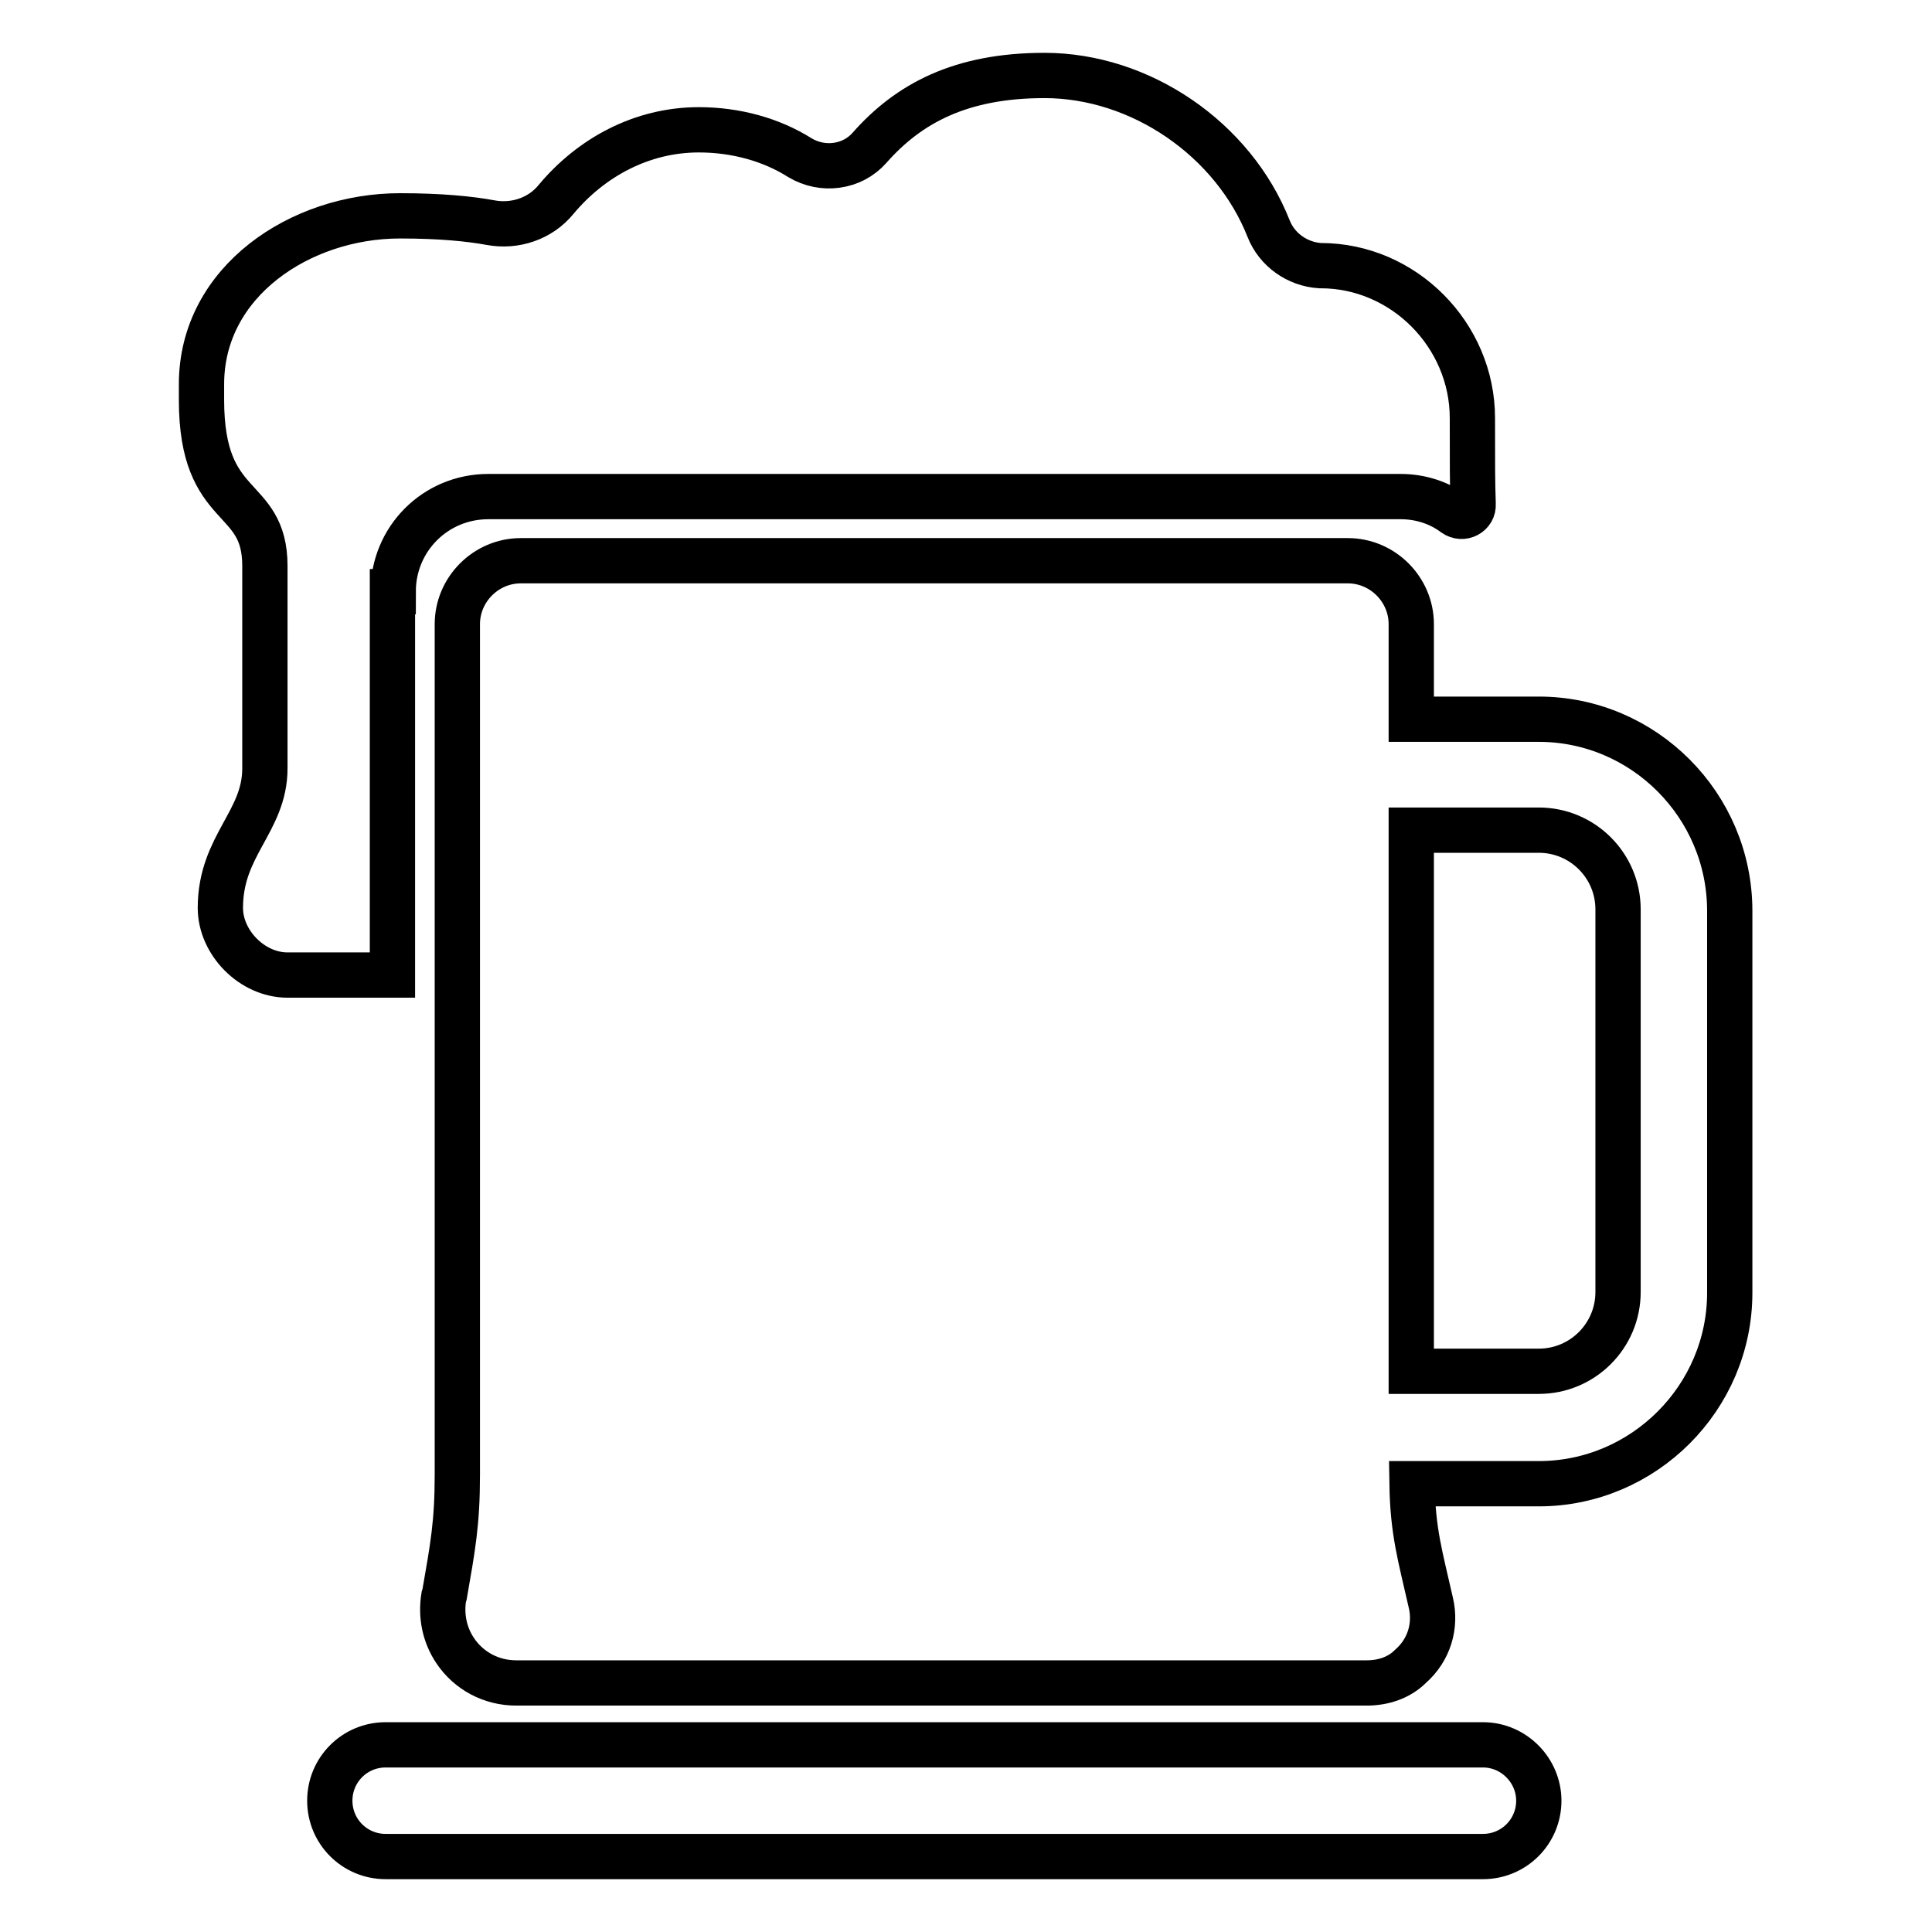 <?xml version="1.0" encoding="utf-8"?>
<!-- Svg Vector Icons : http://www.onlinewebfonts.com/icon -->
<!DOCTYPE svg PUBLIC "-//W3C//DTD SVG 1.1//EN" "http://www.w3.org/Graphics/SVG/1.1/DTD/svg11.dtd">
<svg version="1.1" xmlns="http://www.w3.org/2000/svg" xmlns:xlink="http://www.w3.org/1999/xlink" x="0px" y="0px" viewBox="0 0 256 256" enable-background="new 0 0 256 256" xml:space="preserve">
<g> <path stroke-width="6" fill-opacity="0" stroke="#000000"  d="M52.1,78.4c0-7,5.6-12.6,12.6-12.6h120.9c2.6,0,5.1,0.8,7.1,2.3c1.1,0.8,2.6,0,2.5-1.3 c-0.1-3-0.1-4.9-0.1-11.4c0-11-9.1-20.2-20.1-20.2h-0.1c-3-0.2-5.7-2.1-6.8-4.9c-4.7-11.9-17-20.3-29.7-20.3 c-11.1,0-18,3.7-23.2,9.6c-2.3,2.6-6.2,3.1-9.2,1.3c-3.8-2.4-8.5-3.7-13.4-3.7c-7.6,0-14.3,3.7-18.9,9.2c-2.1,2.6-5.5,3.7-8.7,3.1 c-2.7-0.5-6.6-0.9-12-0.9c-13.2,0-26.3,8.7-26.3,22.3v2.1c0,15.2,8.4,12.1,8.4,22v26.8c0,7.1-5.9,10.2-5.9,18.5 c0,4.6,4.2,8.9,8.9,8.9h13.9V78.4z M196.5,231.2H51.1c-4.1,0-7.4,3.3-7.4,7.4c0,4.1,3.3,7.4,7.4,7.4h145.4c4.1,0,7.4-3.3,7.4-7.4 C203.9,234.6,200.6,231.2,196.5,231.2z"/> <path stroke-width="6" fill-opacity="0" stroke="#000000"  d="M203.9,95.3H187V82.7c0-4.6-3.8-8.4-8.4-8.4H69c-4.6,0-8.4,3.8-8.4,8.4v112.7c0,6.4-0.6,9.6-1.7,15.9 l-0.1,0.3c-0.4,2.5,0.1,5,1.5,7.1c1.8,2.7,4.8,4.3,8.1,4.3h112.7c2.2,0,4.3-0.7,5.8-2.2c2.5-2.2,3.4-5.4,2.7-8.4 c-1.4-6.2-2.4-9.4-2.5-15.8h16.8c13.9,0,25.3-11.4,25.3-25.3v-50.6C229.2,106.7,217.8,95.3,203.9,95.3z M214.4,171.2 c0,5.8-4.7,10.5-10.5,10.5H187v-71.7h16.9c5.8,0,10.5,4.7,10.5,10.5V171.2z"/></g>
</svg>
